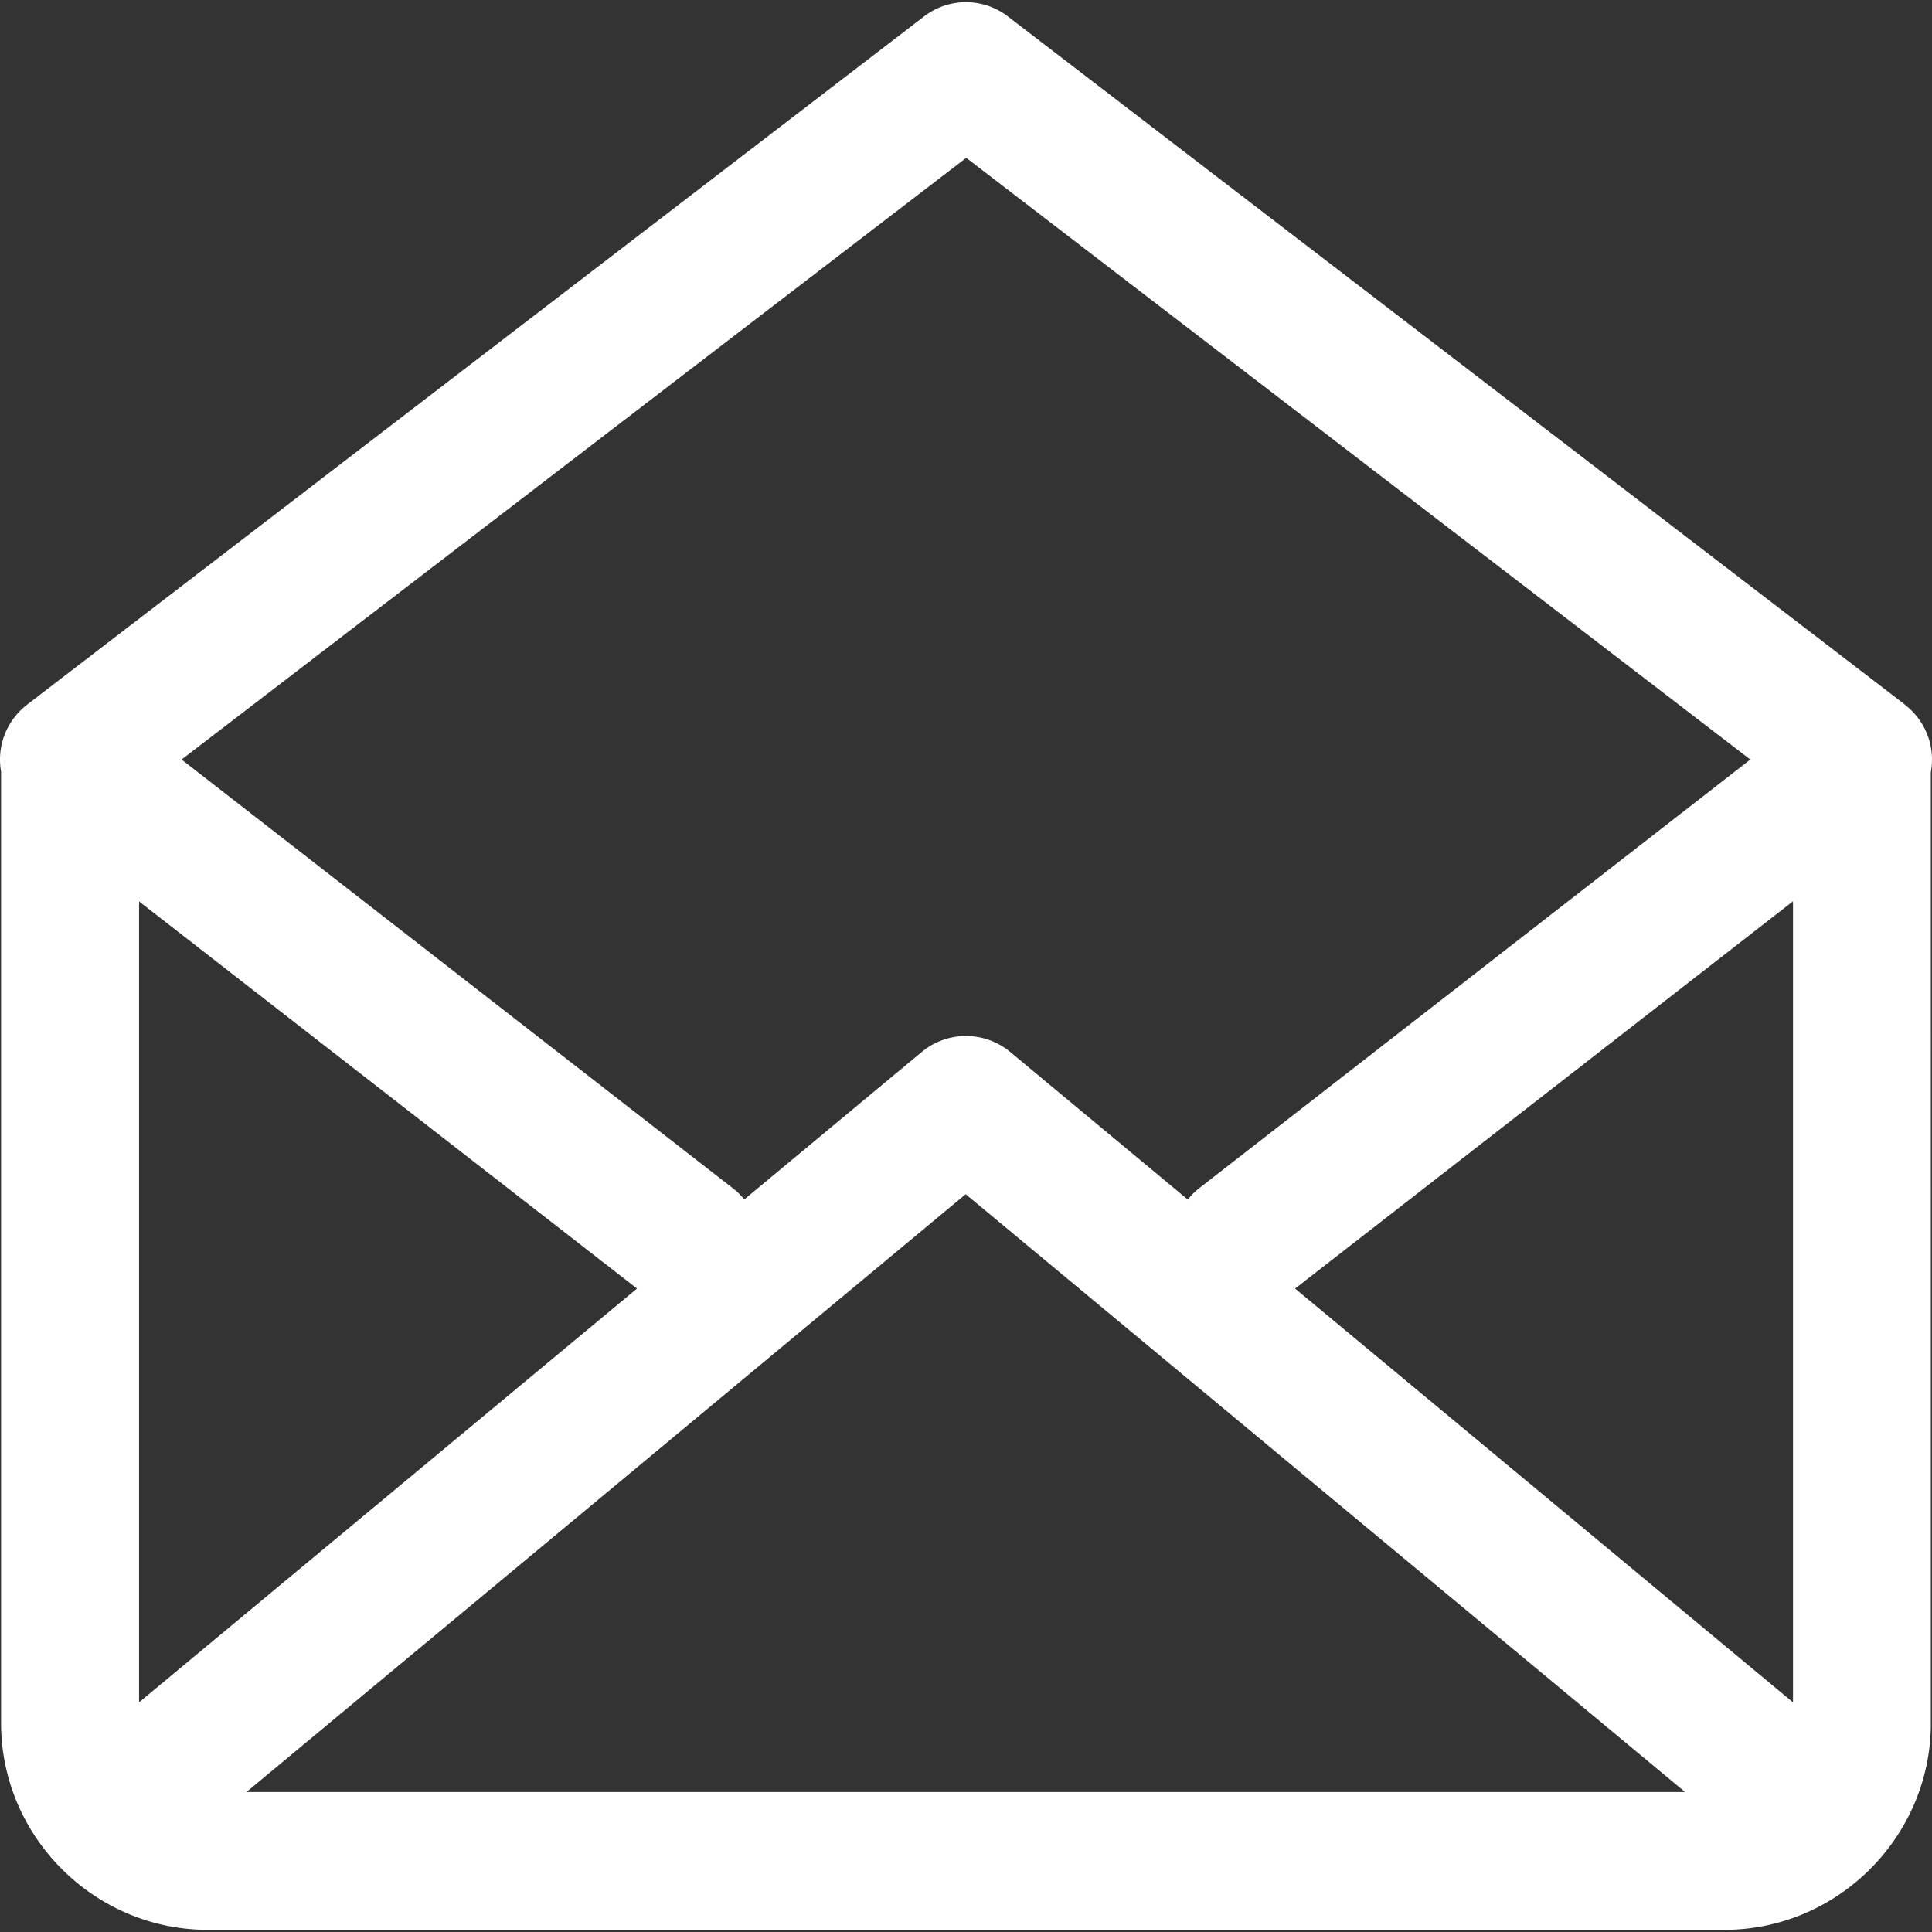 <?xml version="1.0" encoding="UTF-8"?> <svg xmlns="http://www.w3.org/2000/svg" xmlns:xlink="http://www.w3.org/1999/xlink" version="1.1" width="512" height="512" x="0" y="0" viewBox="0 0 512.001 512.001" style="enable-background:new 0 0 512 512" xml:space="preserve" class=""><rect x="0" y="0" width="512.001" height="512.001" fill="#333333" stroke="none"/><g><path d="M255.136.591c-3.731.18-7.316 1.5-10.274 3.781L7.458 186.519l-.25.214a18.27 18.27 0 0 0-6.921 17.765v252.208c0 30.04 24.718 54.722 54.758 54.722h401.928c30.04 0 54.722-24.683 54.722-54.722V204.605a18.265 18.265 0 0 0-5.601-16.766l-.071-.071a18.156 18.156 0 0 0-.856-.713c-.198-.183-.4-.361-.606-.535L267.122 4.372A18.268 18.268 0 0 0 255.136.591zm.927 41.238 207.796 159.458L317.814 314.87a18.272 18.272 0 0 0-3.032 3.032l-47.124-39.169a18.267 18.267 0 0 0-11.736-4.174 18.267 18.267 0 0 0-11.594 4.174l-47.088 39.133a18.317 18.317 0 0 0-3.068-2.997L48.125 201.287zm219.104 197.022v212.29L343.213 341.482zm-438.314.036 131.955 102.596L36.853 451.142zm219.068 77.589L446.558 474.9H65.32z" fill="#ffffff" opacity="1" data-original="#000000" class=""></path></g></svg> 